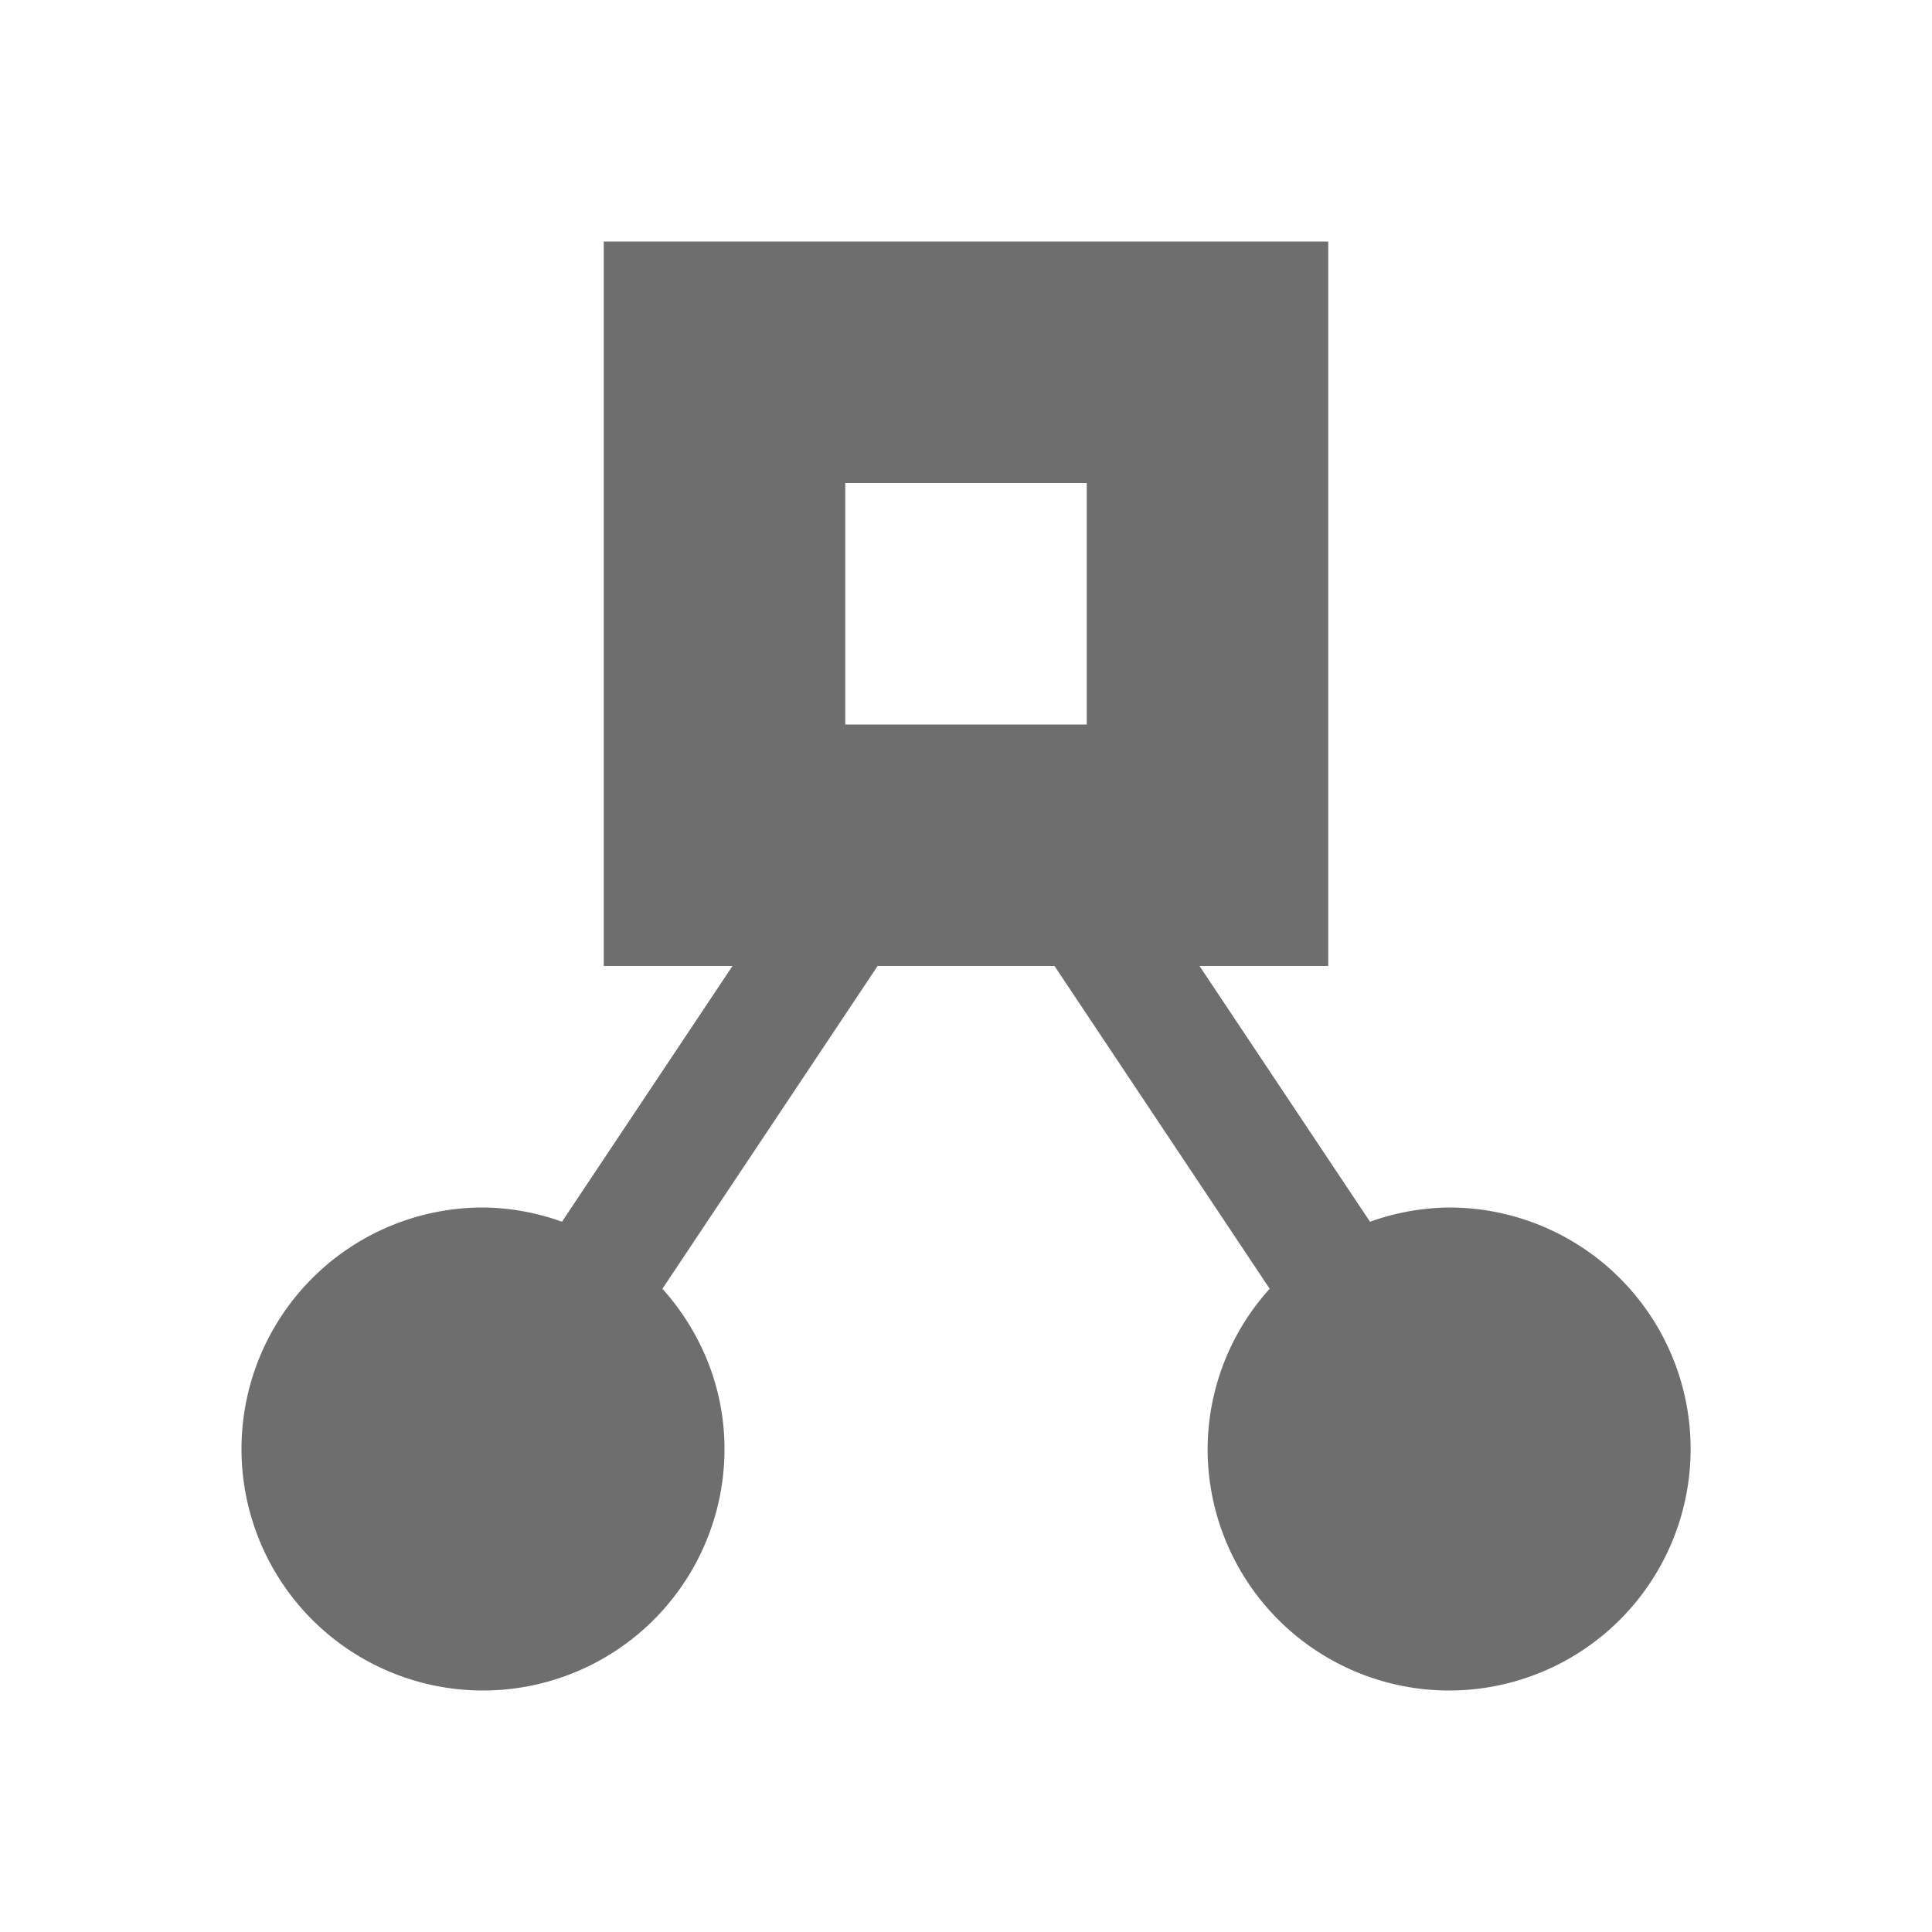 <svg xmlns="http://www.w3.org/2000/svg" width="16" height="16">
 <path d="M12 10a2 2 0 0 0-.654.118L9.934 8H11V2H5v6h1.066l-1.412 2.118A1.969 1.969 0 0 0 4 10a2 2 0 1 0 2 2c0-.512-.198-.974-.514-1.327L7.268 8h1.465l1.782 2.673A1.987 1.987 0 0 0 10.001 12a2 2 0 1 0 2-2ZM7 4h2v2H7V4Z" fill="#6e6e6e" />
</svg>